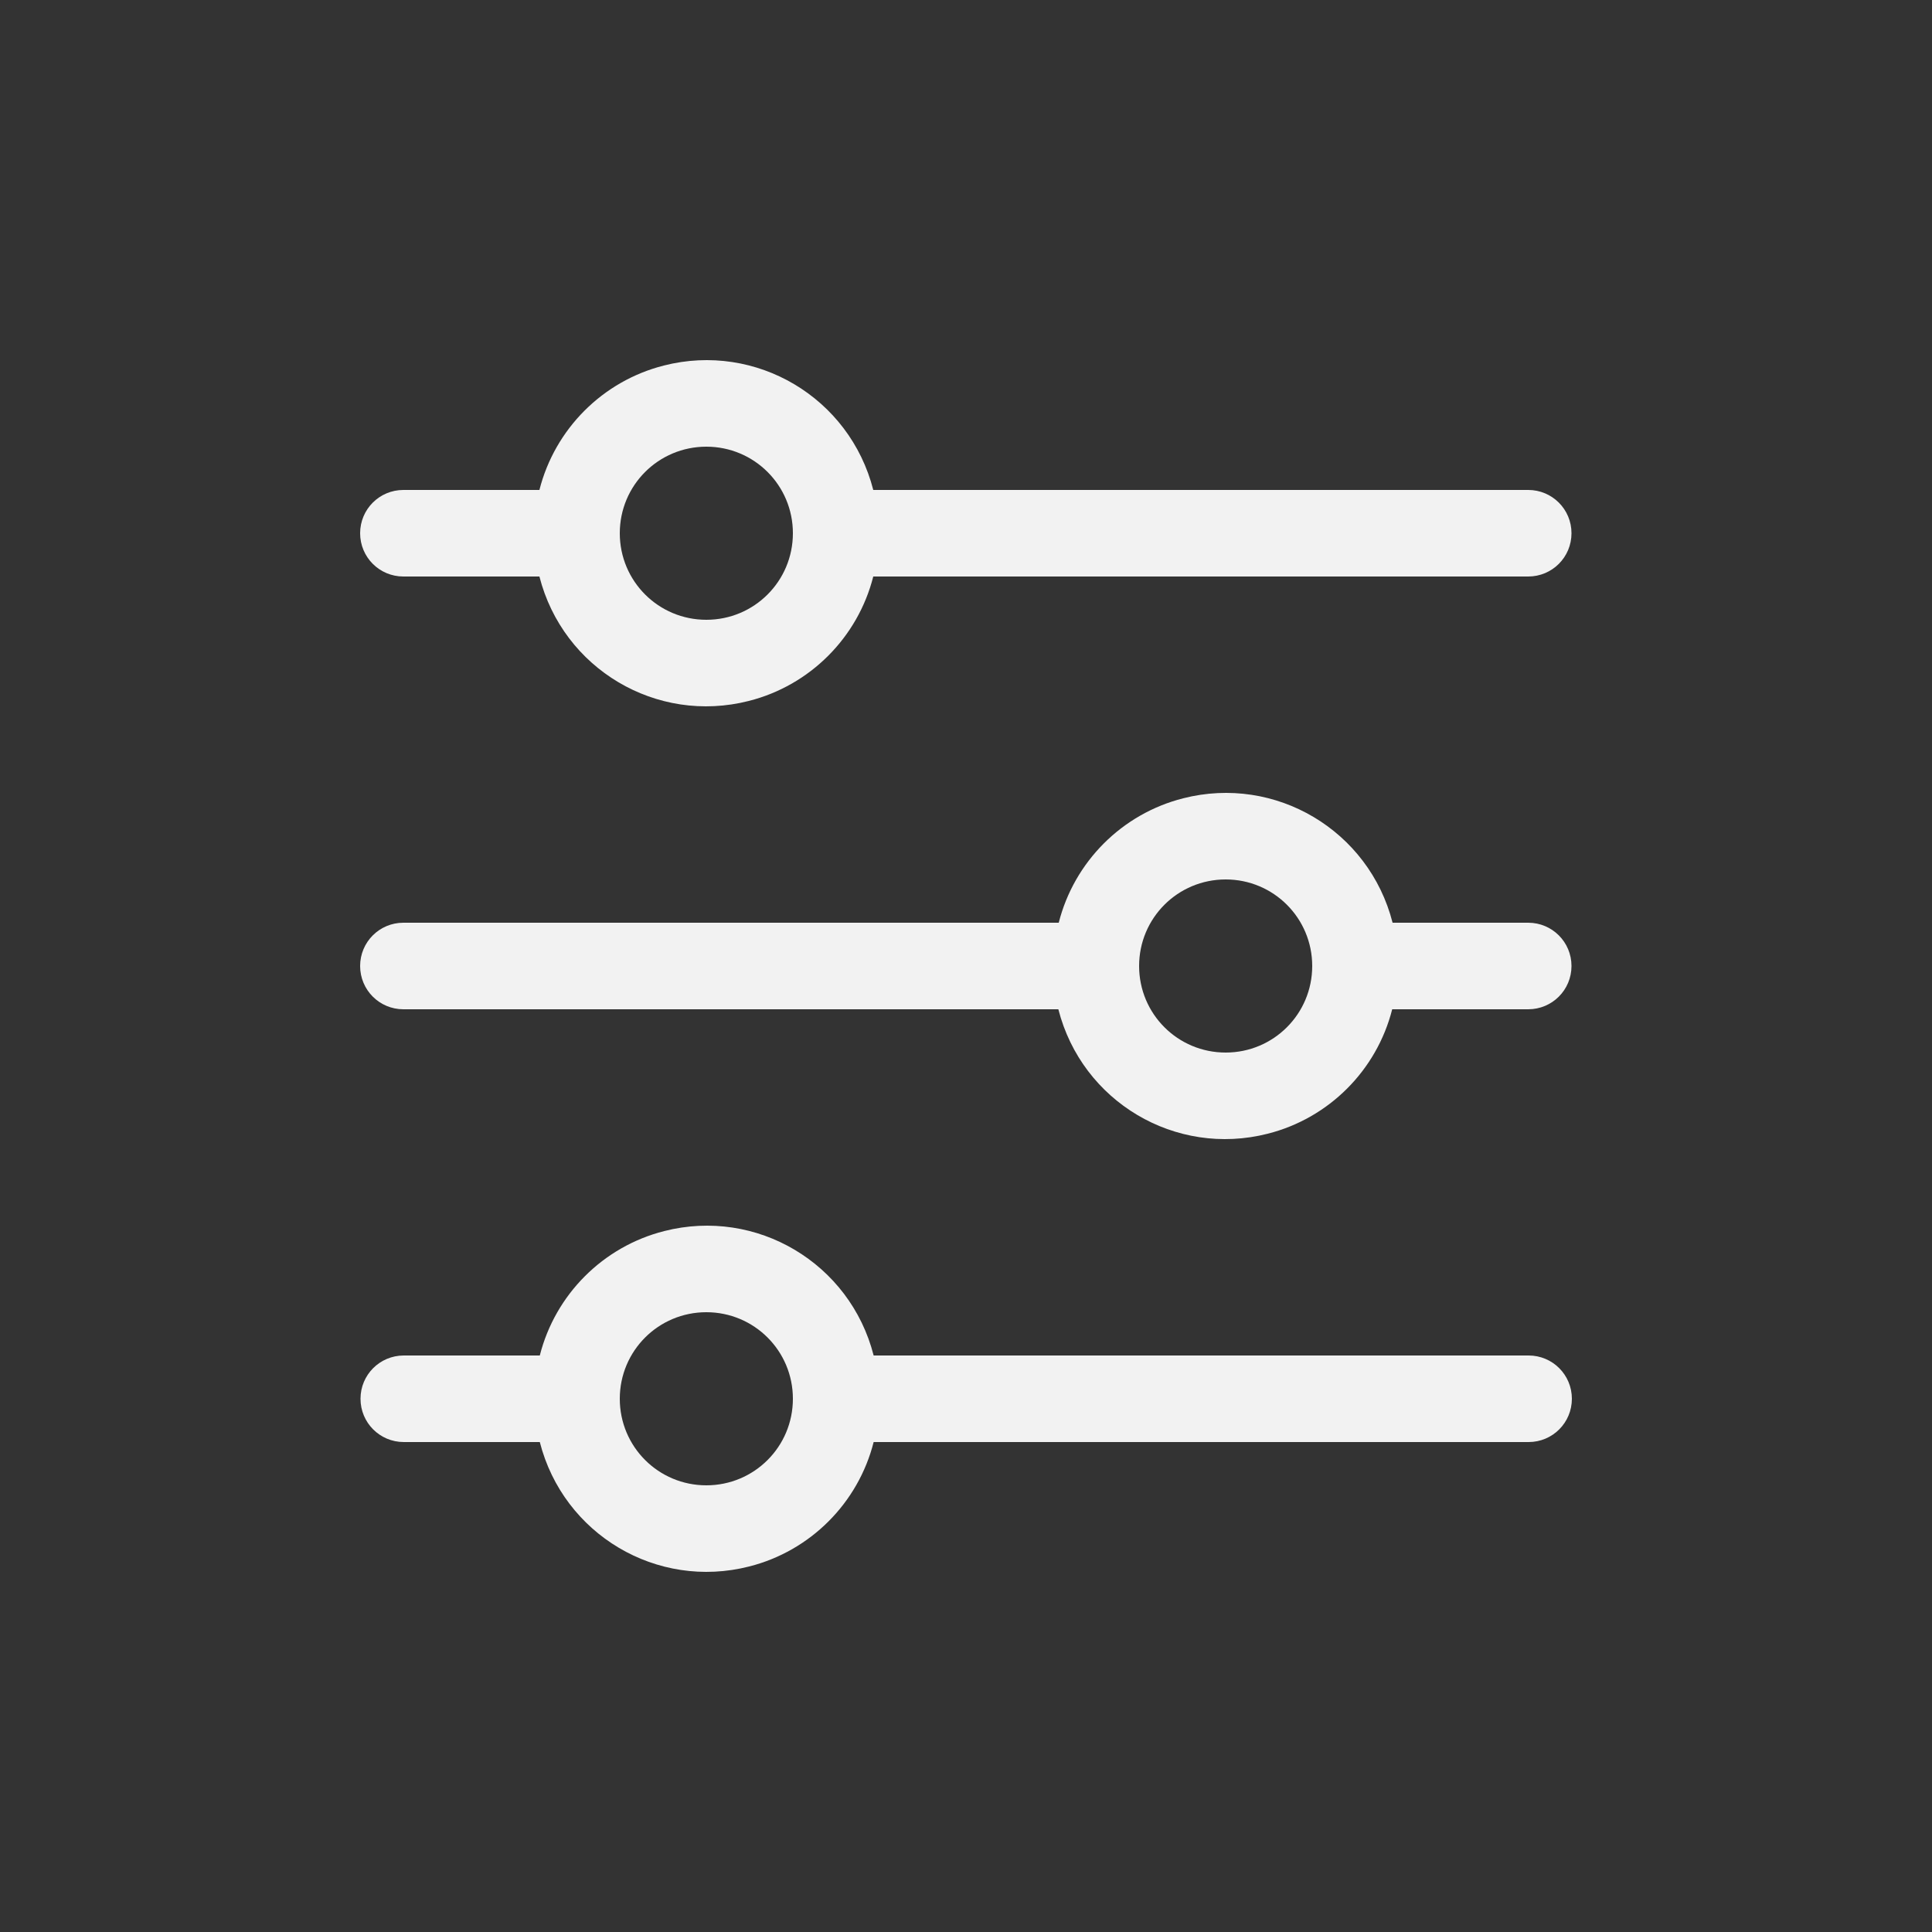 <svg viewBox="0 0 50 50" height="50" width="50" xmlns="http://www.w3.org/2000/svg" data-sanitized-data-name="Layer_1" data-name="Layer_1"><rect x="0" y="0" width="50" height="50" fill="#333333" stroke="none"/><path data-sanitized-data-name="Icon" data-name="Icon" style="fill:#f2f2f2" d="M39.56 23.88h-3.52c-.61-2.39-3.03-3.83-5.42-3.22-1.58.4-2.82 1.64-3.22 3.22H10.44c-.62 0-1.12.5-1.12 1.12s.5 1.12 1.12 1.12h16.95c.61 2.39 3.03 3.83 5.42 3.22 1.58-.4 2.82-1.64 3.22-3.22h3.52c.62 0 1.12-.5 1.12-1.12s-.5-1.12-1.12-1.12Zm-7.84 3.36c-1.24 0-2.24-1-2.24-2.24s1-2.24 2.24-2.24 2.24 1 2.24 2.24c0 1.24-1 2.24-2.24 2.24ZM10.44 14.92h3.52c.61 2.39 3.03 3.83 5.42 3.22 1.58-.4 2.82-1.64 3.22-3.22h16.95c.62 0 1.12-.5 1.12-1.12s-.5-1.12-1.12-1.12H22.6c-.61-2.39-3.03-3.83-5.42-3.22-1.58.4-2.82 1.64-3.22 3.22h-3.52c-.62 0-1.12.5-1.12 1.12s.5 1.12 1.12 1.12Zm7.84-3.36c1.24 0 2.24 1 2.24 2.24s-1 2.24-2.24 2.24-2.24-1-2.24-2.24c0-1.24 1-2.24 2.24-2.24Zm21.28 23.52H22.61c-.61-2.39-3.03-3.83-5.42-3.22-1.58.4-2.82 1.64-3.22 3.22h-3.52c-.62 0-1.12.5-1.12 1.12s.5 1.12 1.12 1.12h3.52c.61 2.39 3.03 3.83 5.42 3.22 1.58-.4 2.82-1.64 3.22-3.22h16.95c.62 0 1.12-.5 1.12-1.12s-.5-1.12-1.12-1.12Zm-21.28 3.36c-1.24 0-2.24-1-2.24-2.24s1-2.24 2.24-2.24 2.24 1 2.24 2.24c0 1.24-1 2.24-2.24 2.24Z"></path></svg>